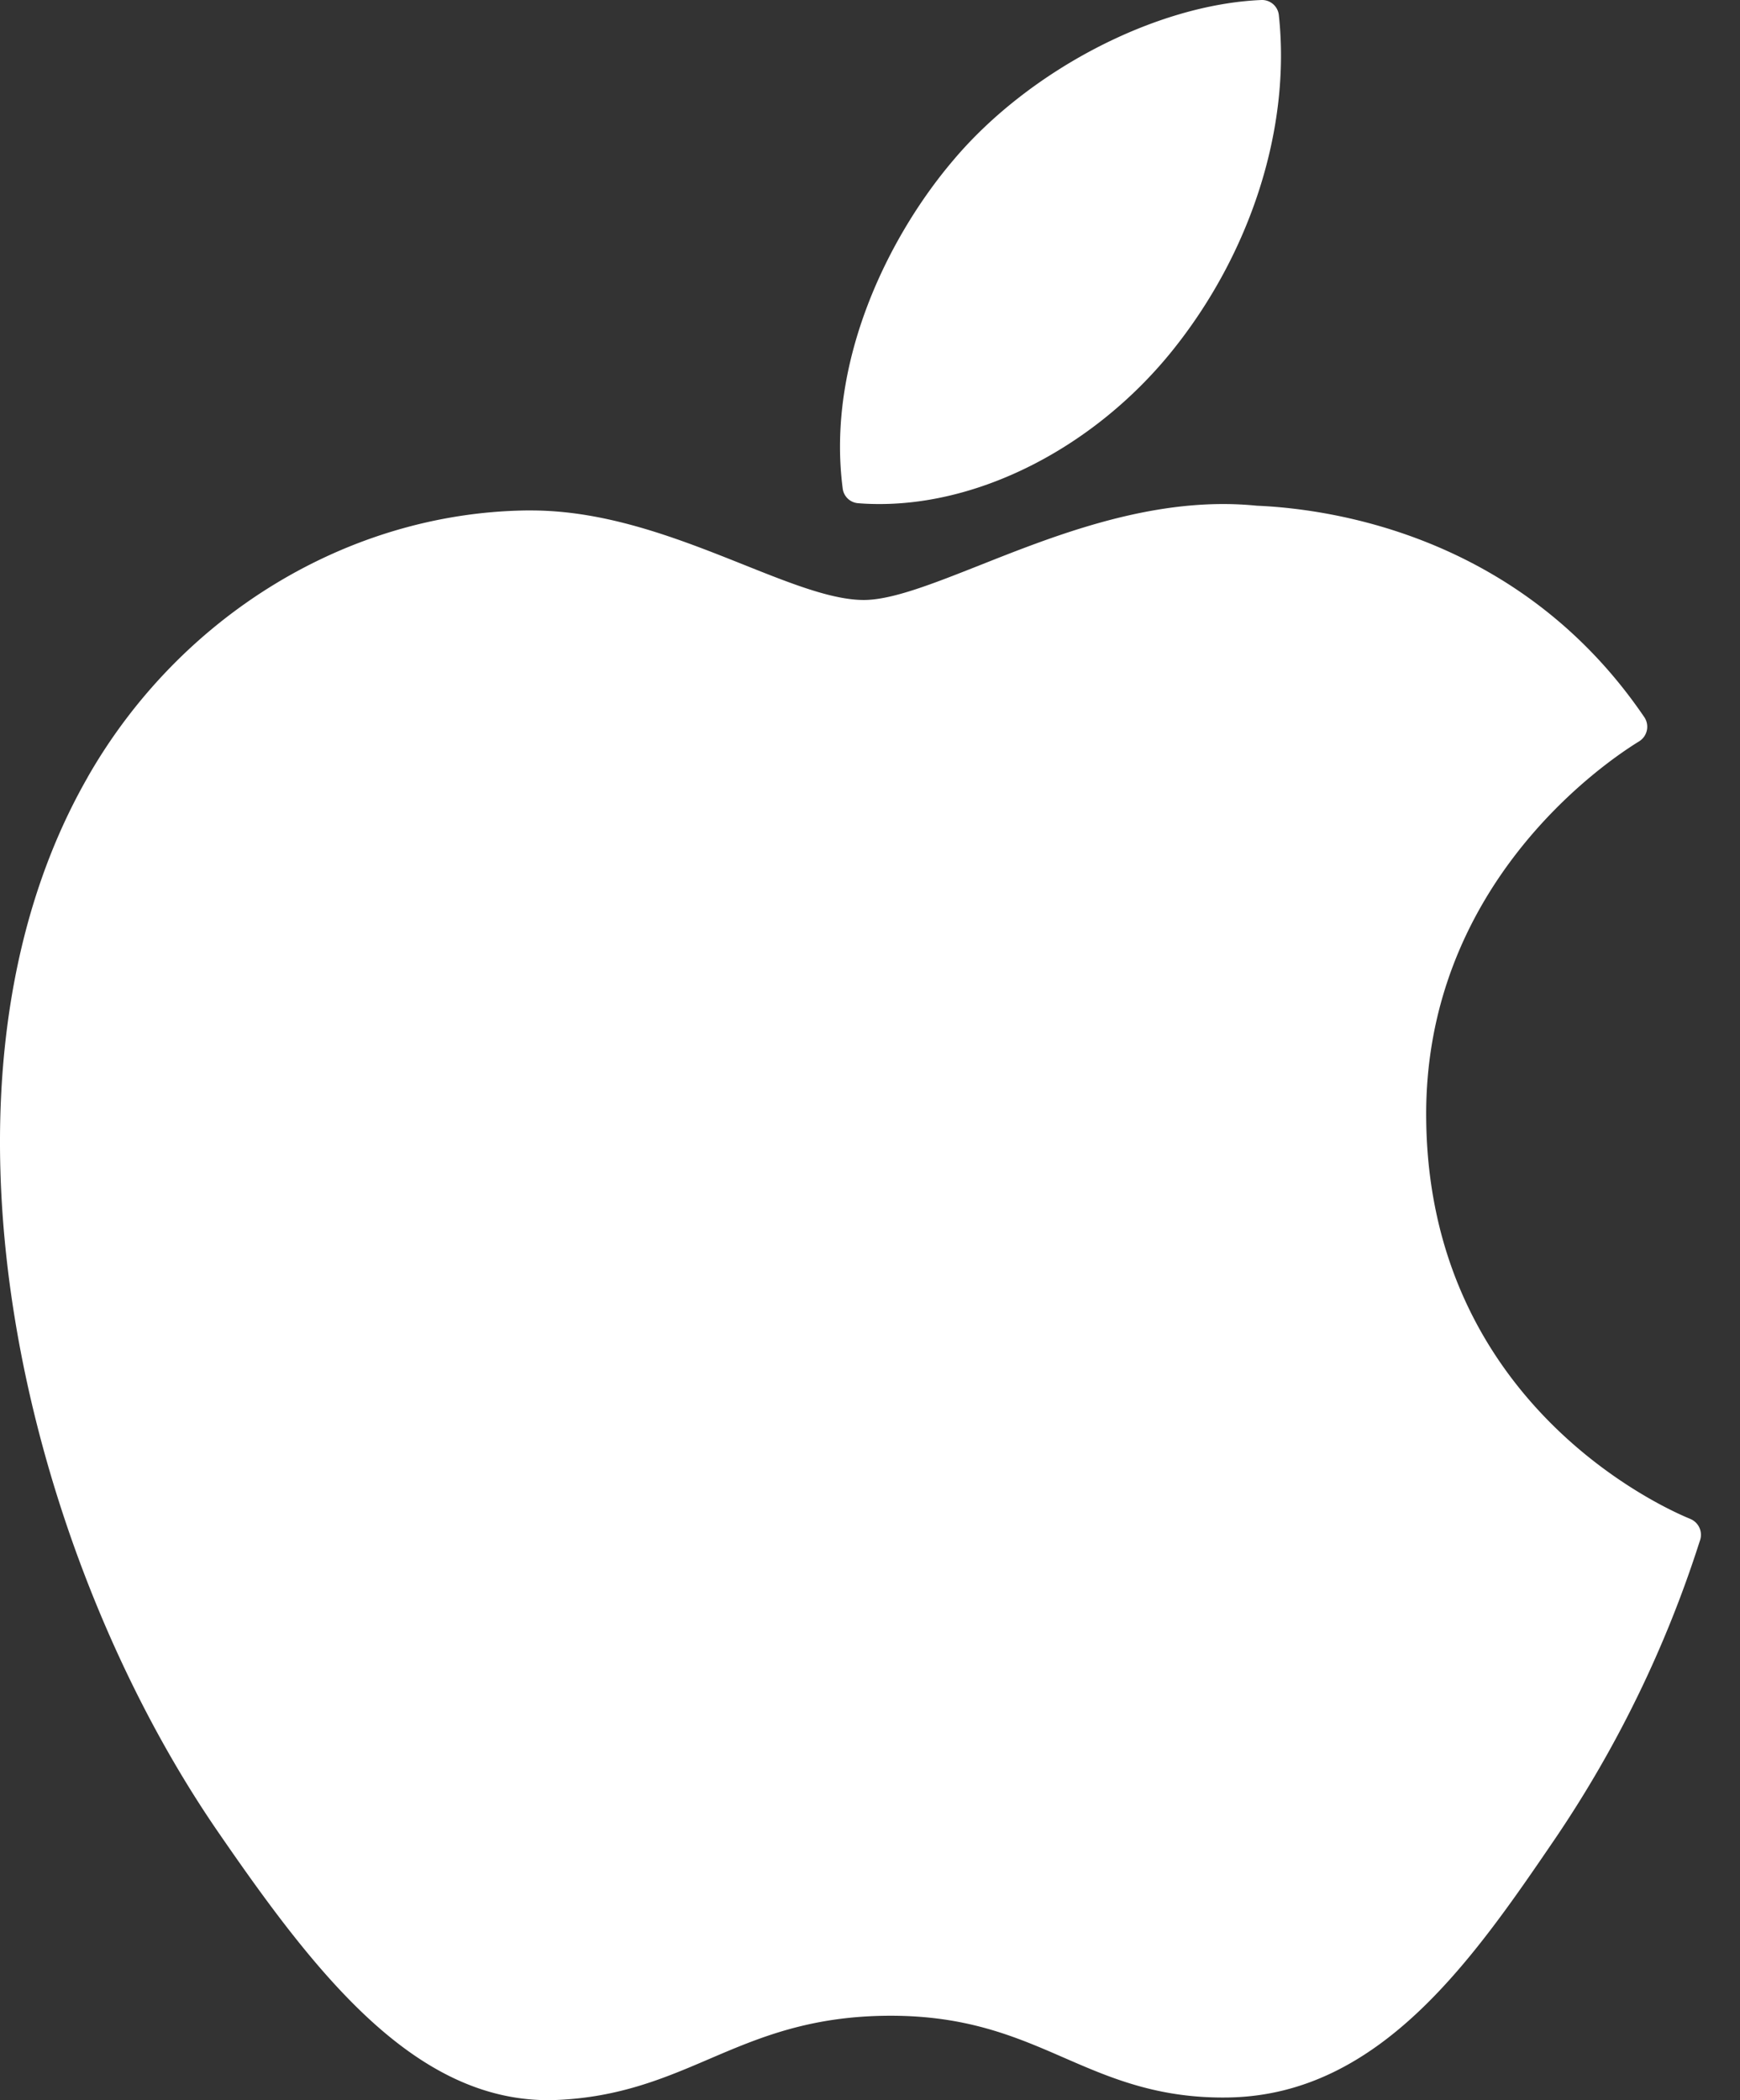 <svg width="29" height="35" xmlns="http://www.w3.org/2000/svg"><rect width="100%" height="100%" fill="#333333" stroke="none"/><g fill="#FFF" fill-rule="nonzero"><path d="M1.463 12.95C-1.47 18.065.395 25.828 3.638 30.535 5.257 32.888 6.896 35 9.14 35c.042 0 .084 0 .128-.003 1.055-.042 1.817-.368 2.554-.684.827-.354 1.683-.72 3.025-.72 1.277 0 2.092.354 2.88.697.776.338 1.576.687 2.758.665 2.529-.048 4.081-2.327 5.451-4.338a19.27 19.27 0 0 0 2.388-4.917l.01-.03a.286.286 0 0 0-.15-.351l-.022-.01c-.445-.182-4.351-1.924-4.392-6.67-.038-3.858 2.93-5.9 3.526-6.27l.027-.017a.286.286 0 0 0 .081-.402c-2.049-3.013-5.19-3.468-6.454-3.522a5.663 5.663 0 0 0-.563-.028c-1.485 0-2.907.564-4.05 1.017-.789.312-1.47.582-1.94.582-.528 0-1.214-.273-2.007-.59-1.061-.423-2.264-.902-3.538-.902h-.09c-2.96.044-5.758 1.747-7.3 4.443zM21.025 0c-1.76.073-3.873 1.17-5.135 2.668-1.073 1.259-2.121 3.357-1.845 5.473a.28.28 0 0 0 .255.245c.119.01.24.014.36.014 1.723 0 3.58-.965 4.848-2.518 1.335-1.64 2.01-3.745 1.806-5.63A.282.282 0 0 0 21.025 0z"/></g></svg>